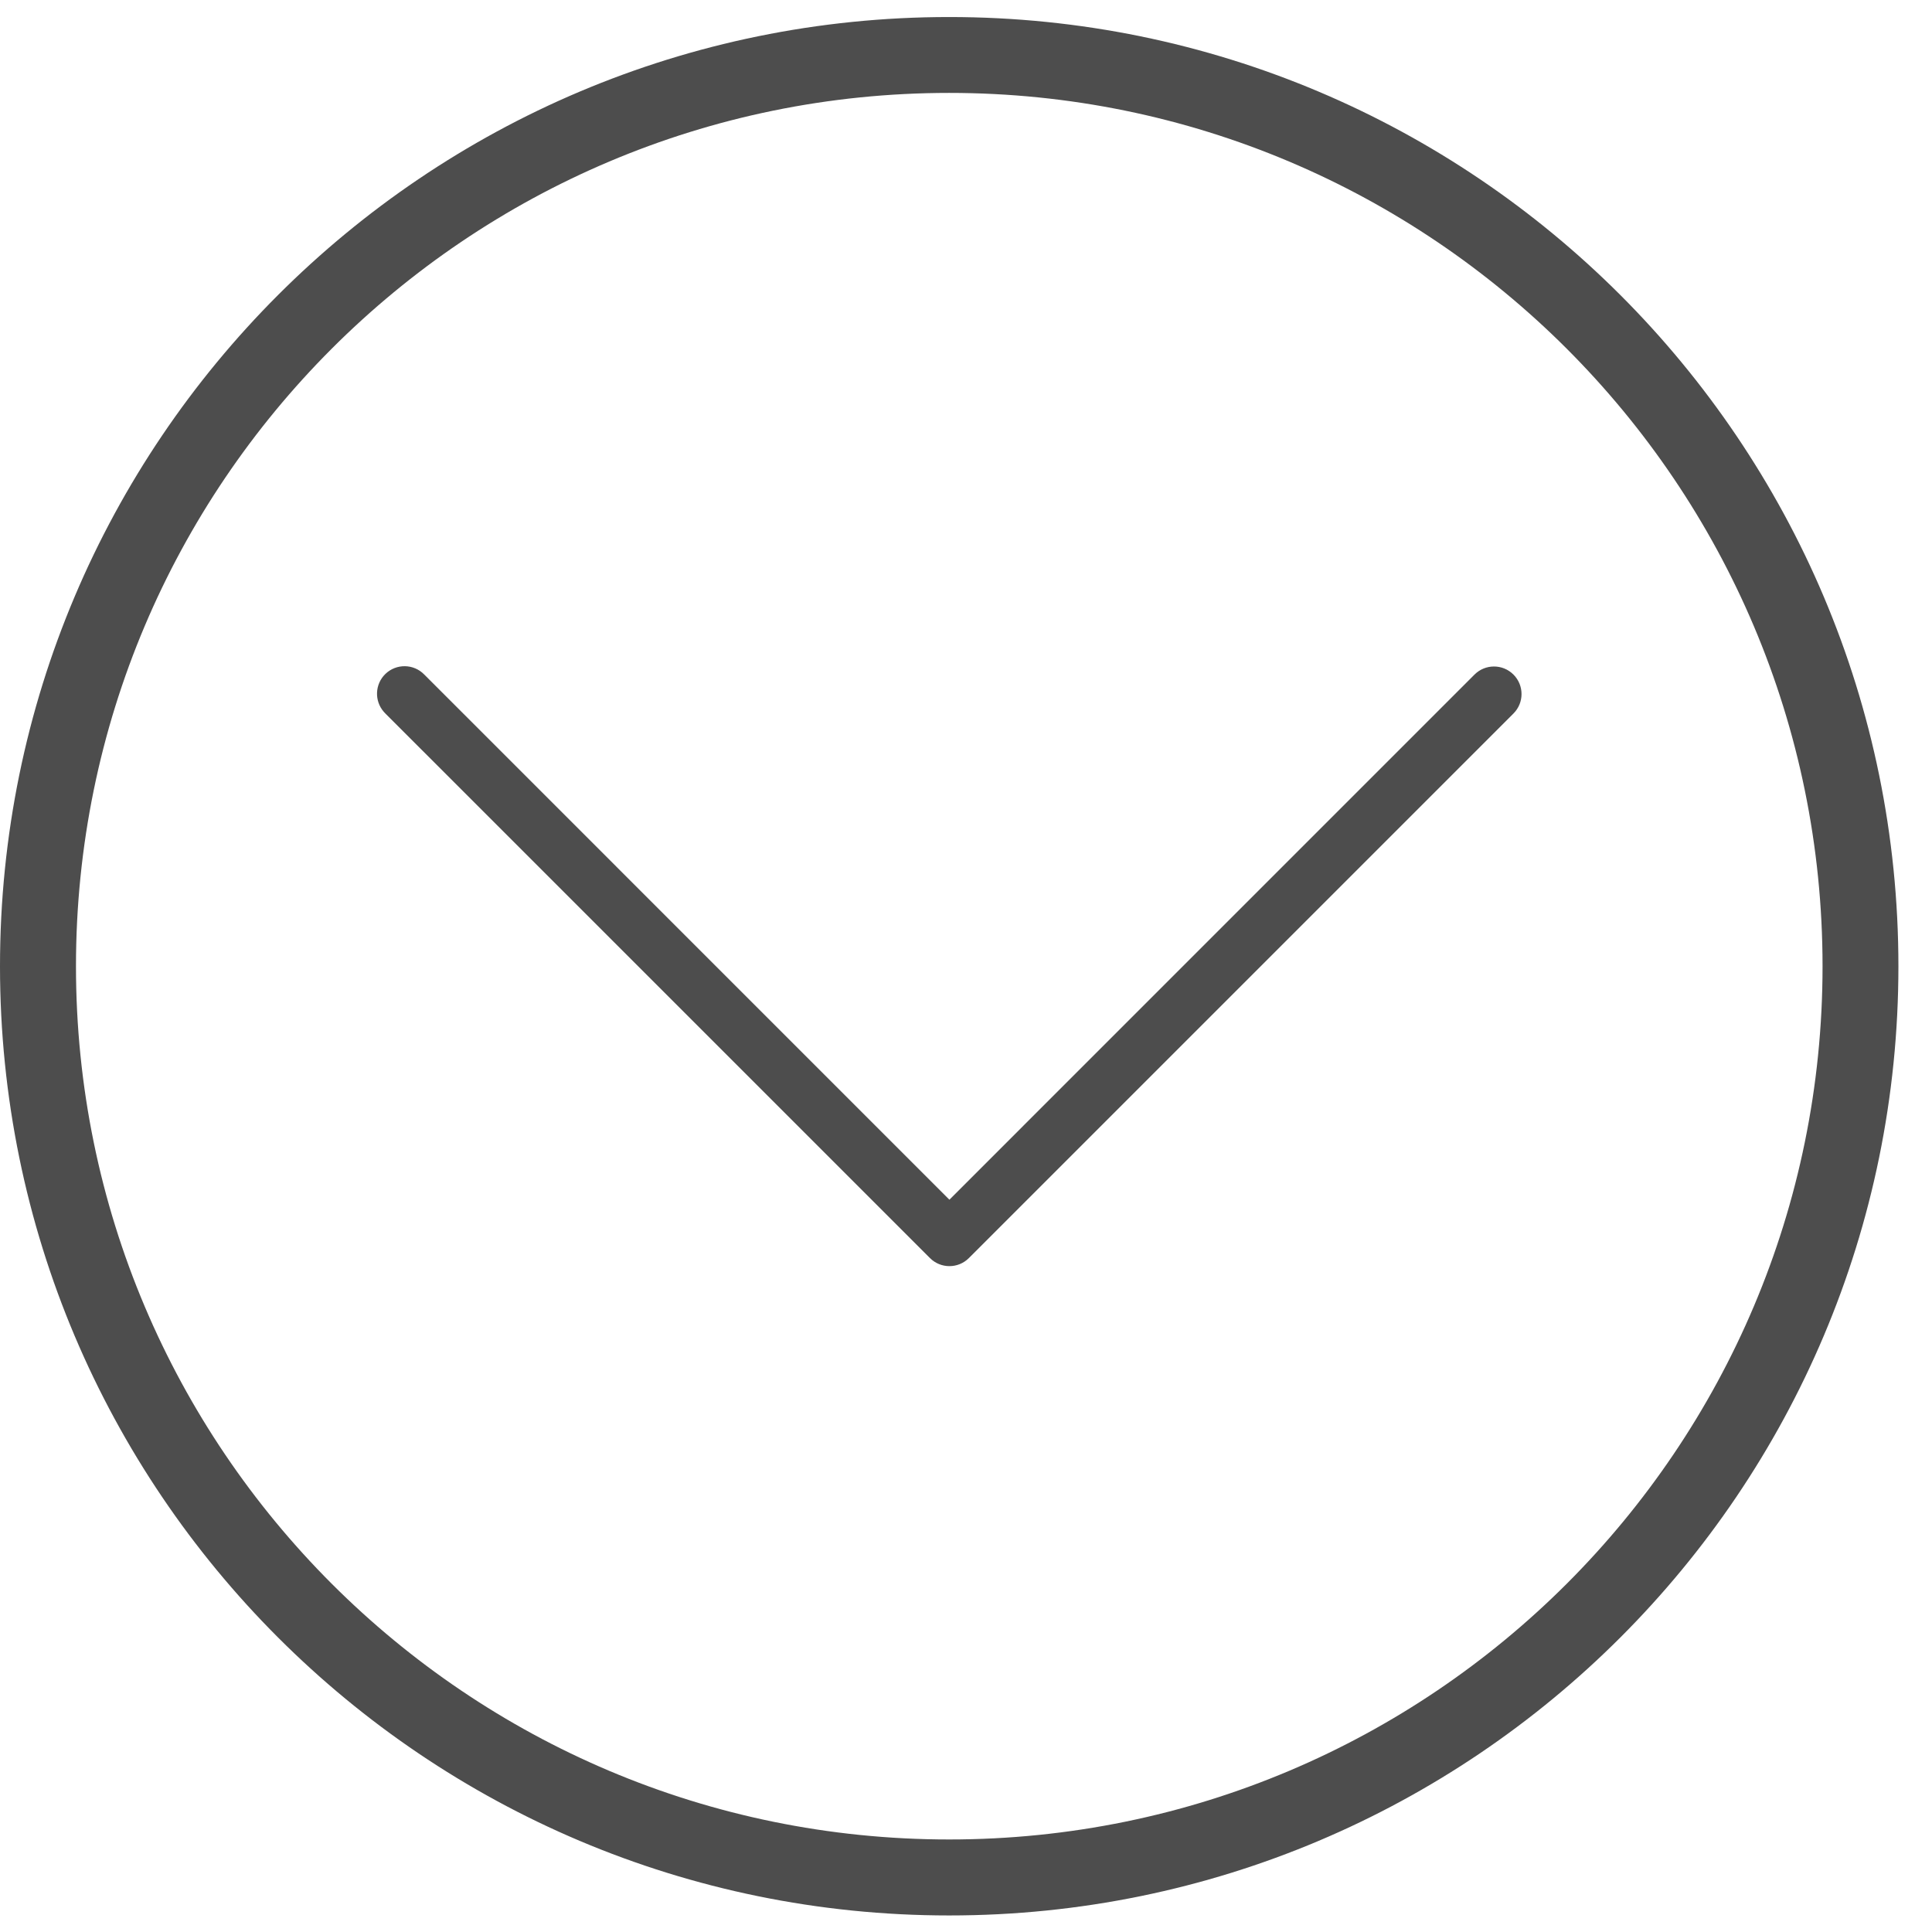 <?xml version="1.0" encoding="UTF-8" standalone="no"?>
<!-- Created with Inkscape (http://www.inkscape.org/) -->

<svg
   version="1.1"
   id="svg2"
   width="56"
   height="56"
   viewBox="0 0 56 56"
   sodipodi:docname="SS_01.eps"
   xmlns:inkscape="http://www.inkscape.org/namespaces/inkscape"
   xmlns:sodipodi="http://sodipodi.sourceforge.net/DTD/sodipodi-0.dtd"
   xmlns="http://www.w3.org/2000/svg"
   xmlns:svg="http://www.w3.org/2000/svg">
  <defs
     id="defs6" />
  <sodipodi:namedview
     id="namedview4"
     pagecolor="#ffffff"
     bordercolor="#000000"
     borderopacity="0.25"
     inkscape:showpageshadow="2"
     inkscape:pageopacity="0.0"
     inkscape:pagecheckerboard="0"
     inkscape:deskcolor="#d1d1d1" />
  <g
     id="g8"
     inkscape:groupmode="layer"
     inkscape:label="ink_ext_XXXXXX"
     transform="matrix(1.333,0,0,-1.333,0,56)">
    <g
       id="g10"
       transform="scale(0.1)">
      <path
         d="M 206.445,158.387 149.137,215.695 91.836,273 l -0.008,0.008 c -2.066,2.129 -5.469,2.183 -7.605,0.125 -2.074,-2.008 -2.191,-5.281 -0.305,-7.426 0.098,-0.113 0.199,-0.223 0.305,-0.328 L 202.645,146.965 c 2.097,-2.102 5.507,-2.102 7.609,0 l 118.418,118.414 v 0 c 2.105,2.101 2.105,5.516 0,7.621 -2.106,2.105 -5.516,2.105 -7.621,0 L 206.445,158.387"
         style="fill:#4d4d4d;fill-opacity:1;fill-rule:nonzero;stroke:none"
         id="path12" />
      <path
         d="M 206.445,158.387 149.137,215.695 91.836,273 l -0.008,0.008 c -2.066,2.129 -5.469,2.183 -7.605,0.125 -2.074,-2.008 -2.191,-5.281 -0.305,-7.426 0.098,-0.113 0.199,-0.223 0.305,-0.328 L 202.645,146.965 c 2.097,-2.102 5.507,-2.102 7.609,0 l 118.418,118.414 v 0 c 2.105,2.101 2.105,5.516 0,7.621 -2.106,2.105 -5.516,2.105 -7.621,0 z"
         style="fill:none;stroke:#4d4d4d;stroke-width:1.199;stroke-linecap:butt;stroke-linejoin:miter;stroke-miterlimit:2.613;stroke-dasharray:none;stroke-opacity:1"
         id="path14" />
      <path
         d="m 412.801,209.996 c 0,113.992 -92.41,206.406 -206.406,206.406 C 92.402,416.402 0,323.988 0,209.996 0,96.004 92.402,3.598 206.395,3.598 c 113.996,0 206.406,92.406 206.406,206.398 z m -16.496,0 c 0,104.883 -85.024,189.906 -189.91,189.906 -104.875,0 -189.875,-85.023 -189.875,-189.906 0,-104.875 85.001,-189.875 189.875,-189.875 104.886,0 189.91,85 189.91,189.875"
         style="fill:#4d4d4d;fill-opacity:1;fill-rule:evenodd;stroke:none"
         id="path16" />
    </g>
  </g>
</svg>
